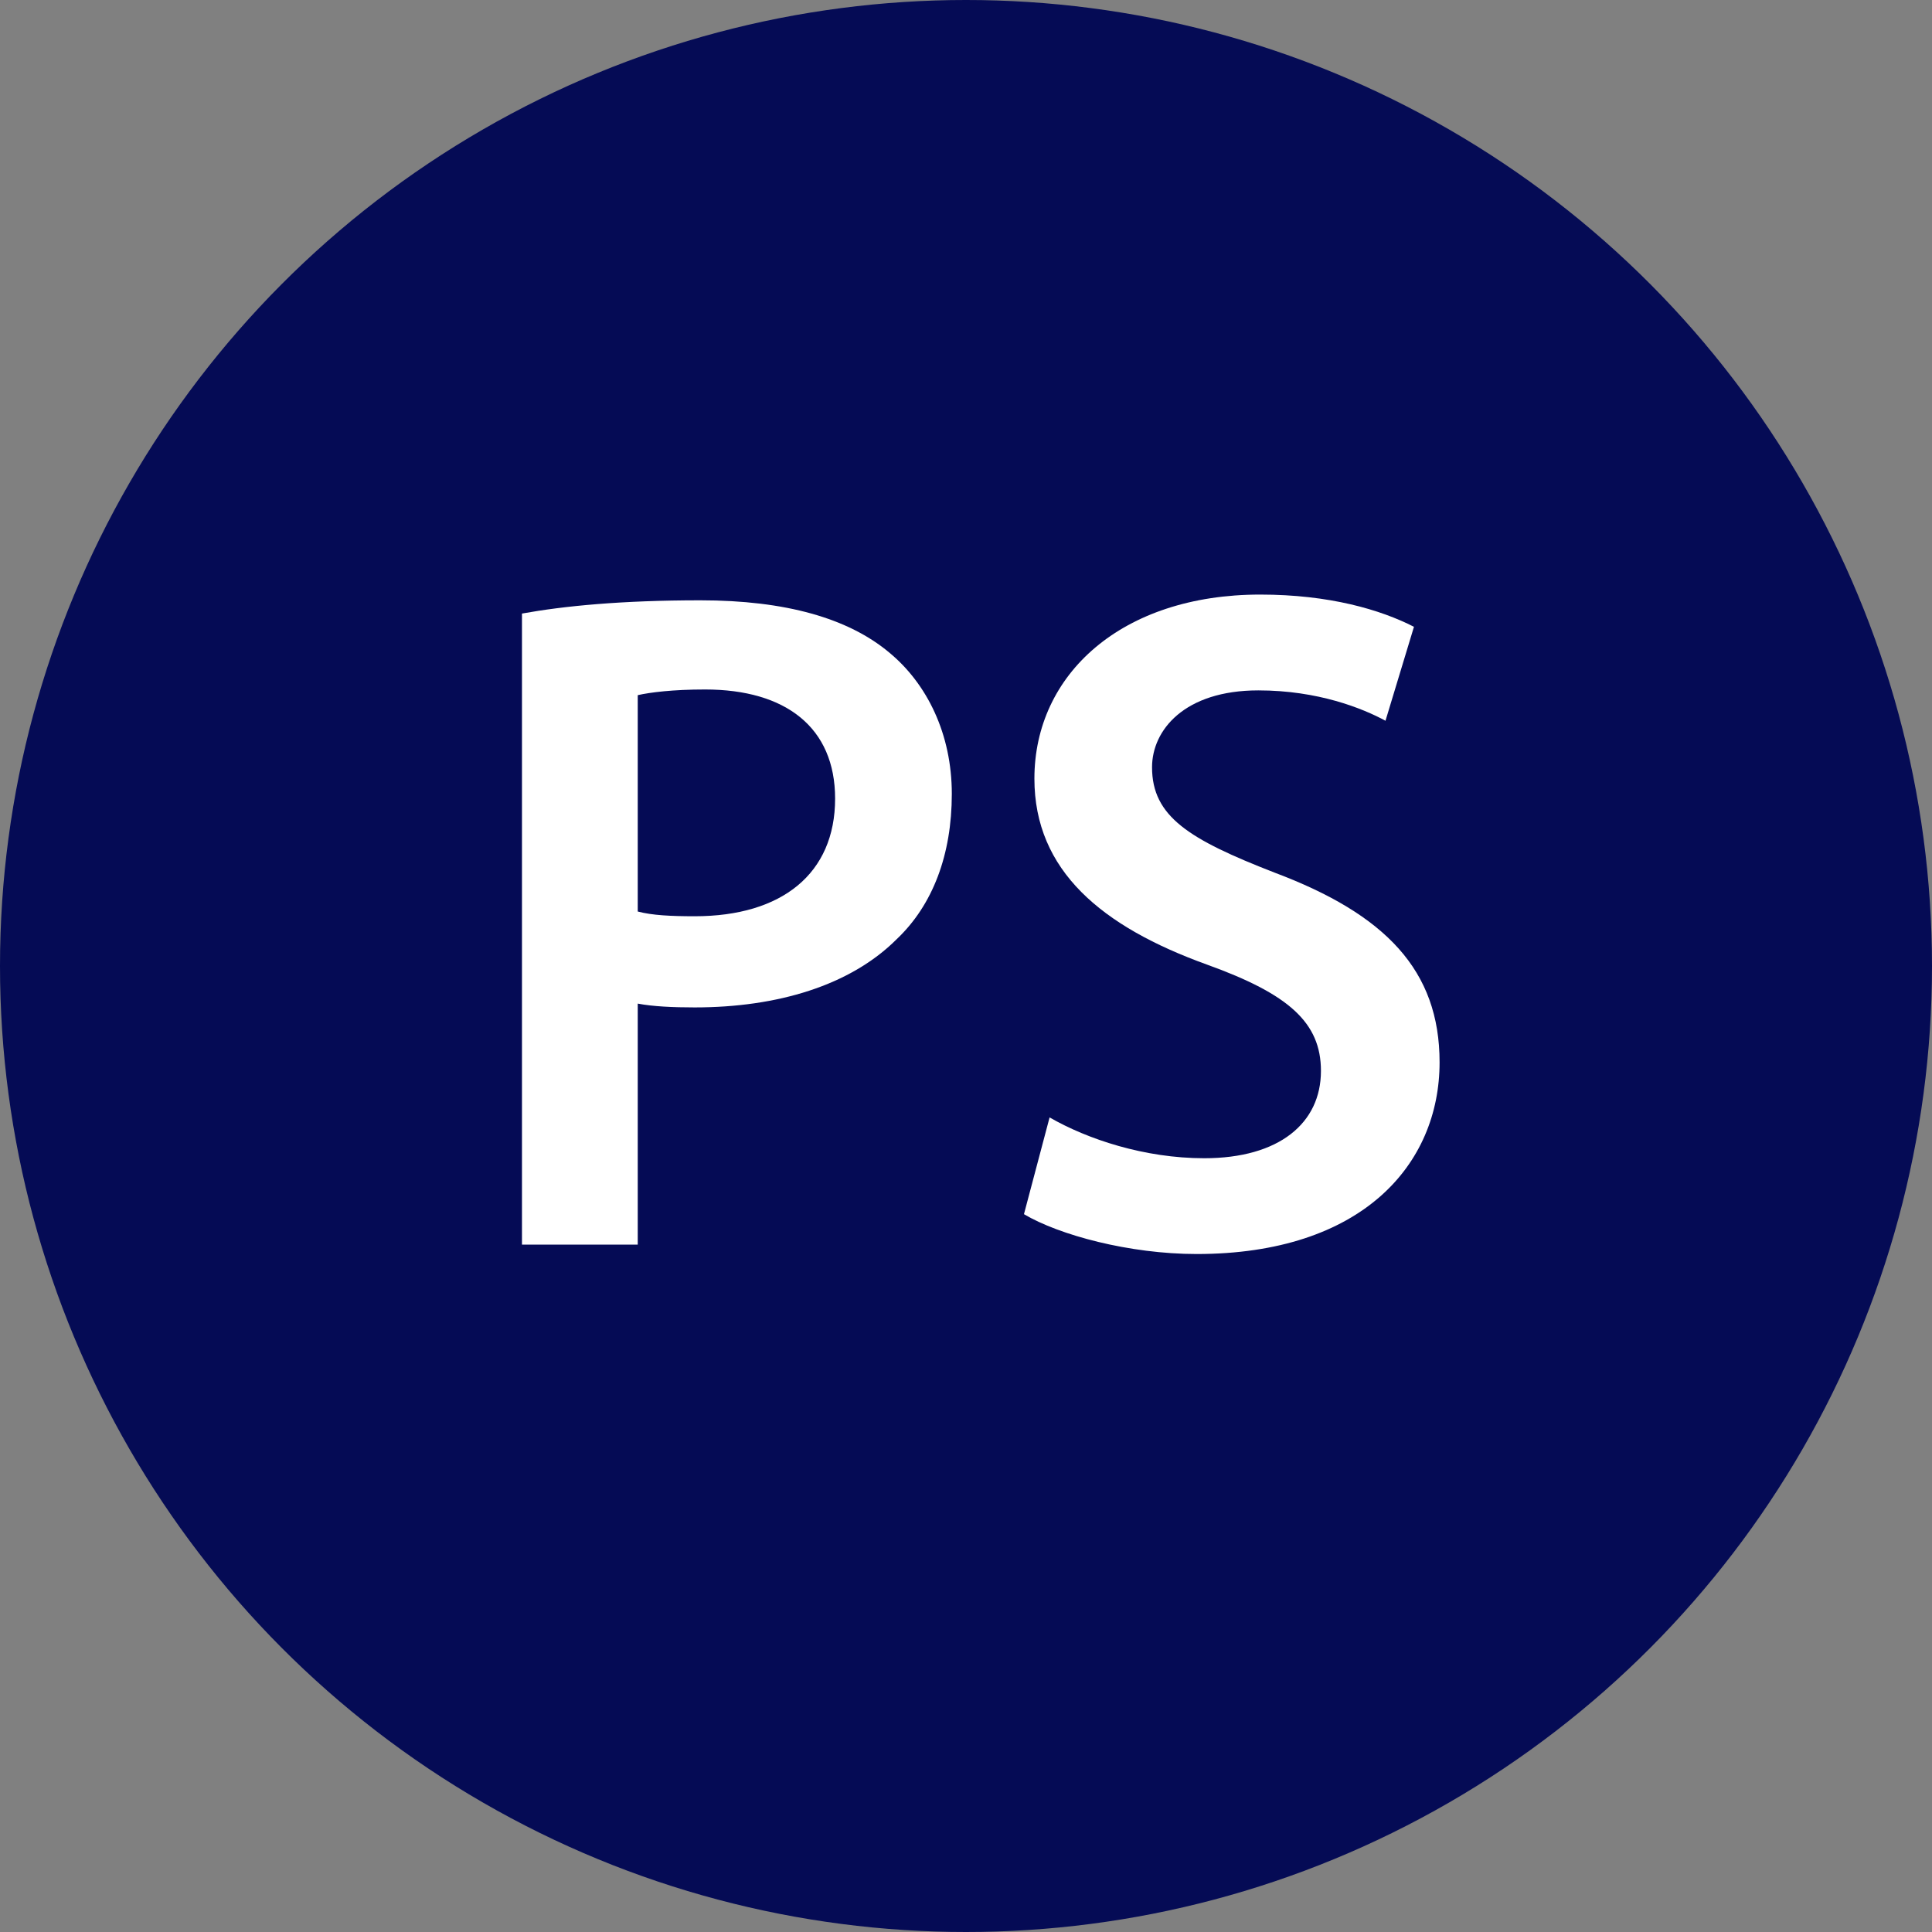 <?xml version="1.0" encoding="iso-8859-1"?>
<!-- Uploaded to: SVG Repo, www.svgrepo.com, Generator: SVG Repo Mixer Tools -->
<svg height="800px" width="800px" version="1.1" id="Layer_1" xmlns="http://www.w3.org/2000/svg" xmlns:xlink="http://www.w3.org/1999/xlink" 
	 viewBox="0 0 512 512" xml:space="preserve">
<rect x="0" y="0" width="512" height="512" fill="#808080" stroke="none"/>
<circle style="fill:#050B55;" cx="256" cy="256" r="256"/>
<g>
	<path style="fill:#FFFFFF;" d="M138.328,162.6c11.072-2.008,26.408-3.512,47.28-3.512c22.624,0,39.224,4.776,50.04,13.832
		c10.056,8.296,16.592,21.624,16.592,37.472c0,16.096-5.032,29.424-14.584,38.48c-12.32,12.32-31.68,18.104-53.56,18.104
		c-5.784,0-11.064-0.248-15.088-1.008v63.872h-30.68V162.6z M169.008,241.56c3.776,1.008,8.808,1.256,15.088,1.256
		c23.144,0,37.216-11.312,37.216-31.176c0-18.856-13.08-28.92-34.448-28.92c-8.552,0-14.584,0.76-17.856,1.504V241.56z"/>
	<path style="fill:#FFFFFF;" d="M278.152,296.128c10.056,5.784,25.144,10.816,40.984,10.816c19.864,0,30.928-9.304,30.928-23.136
		c0-12.832-8.544-20.368-30.168-28.168c-27.912-10.064-45.768-24.896-45.768-49.288c0-27.664,23.136-48.784,59.84-48.784
		c18.36,0,31.936,4.024,40.744,8.544l-7.544,24.896c-6.032-3.272-17.848-8.048-33.696-8.048c-19.616,0-28.168,10.552-28.168,20.368
		c0,13.072,9.808,19.112,32.44,27.912c29.424,11.064,43.76,25.896,43.76,50.288c0,27.16-20.624,50.8-64.376,50.8
		c-17.848,0-36.464-5.032-45.768-10.56L278.152,296.128z"/>
</g>
</svg>